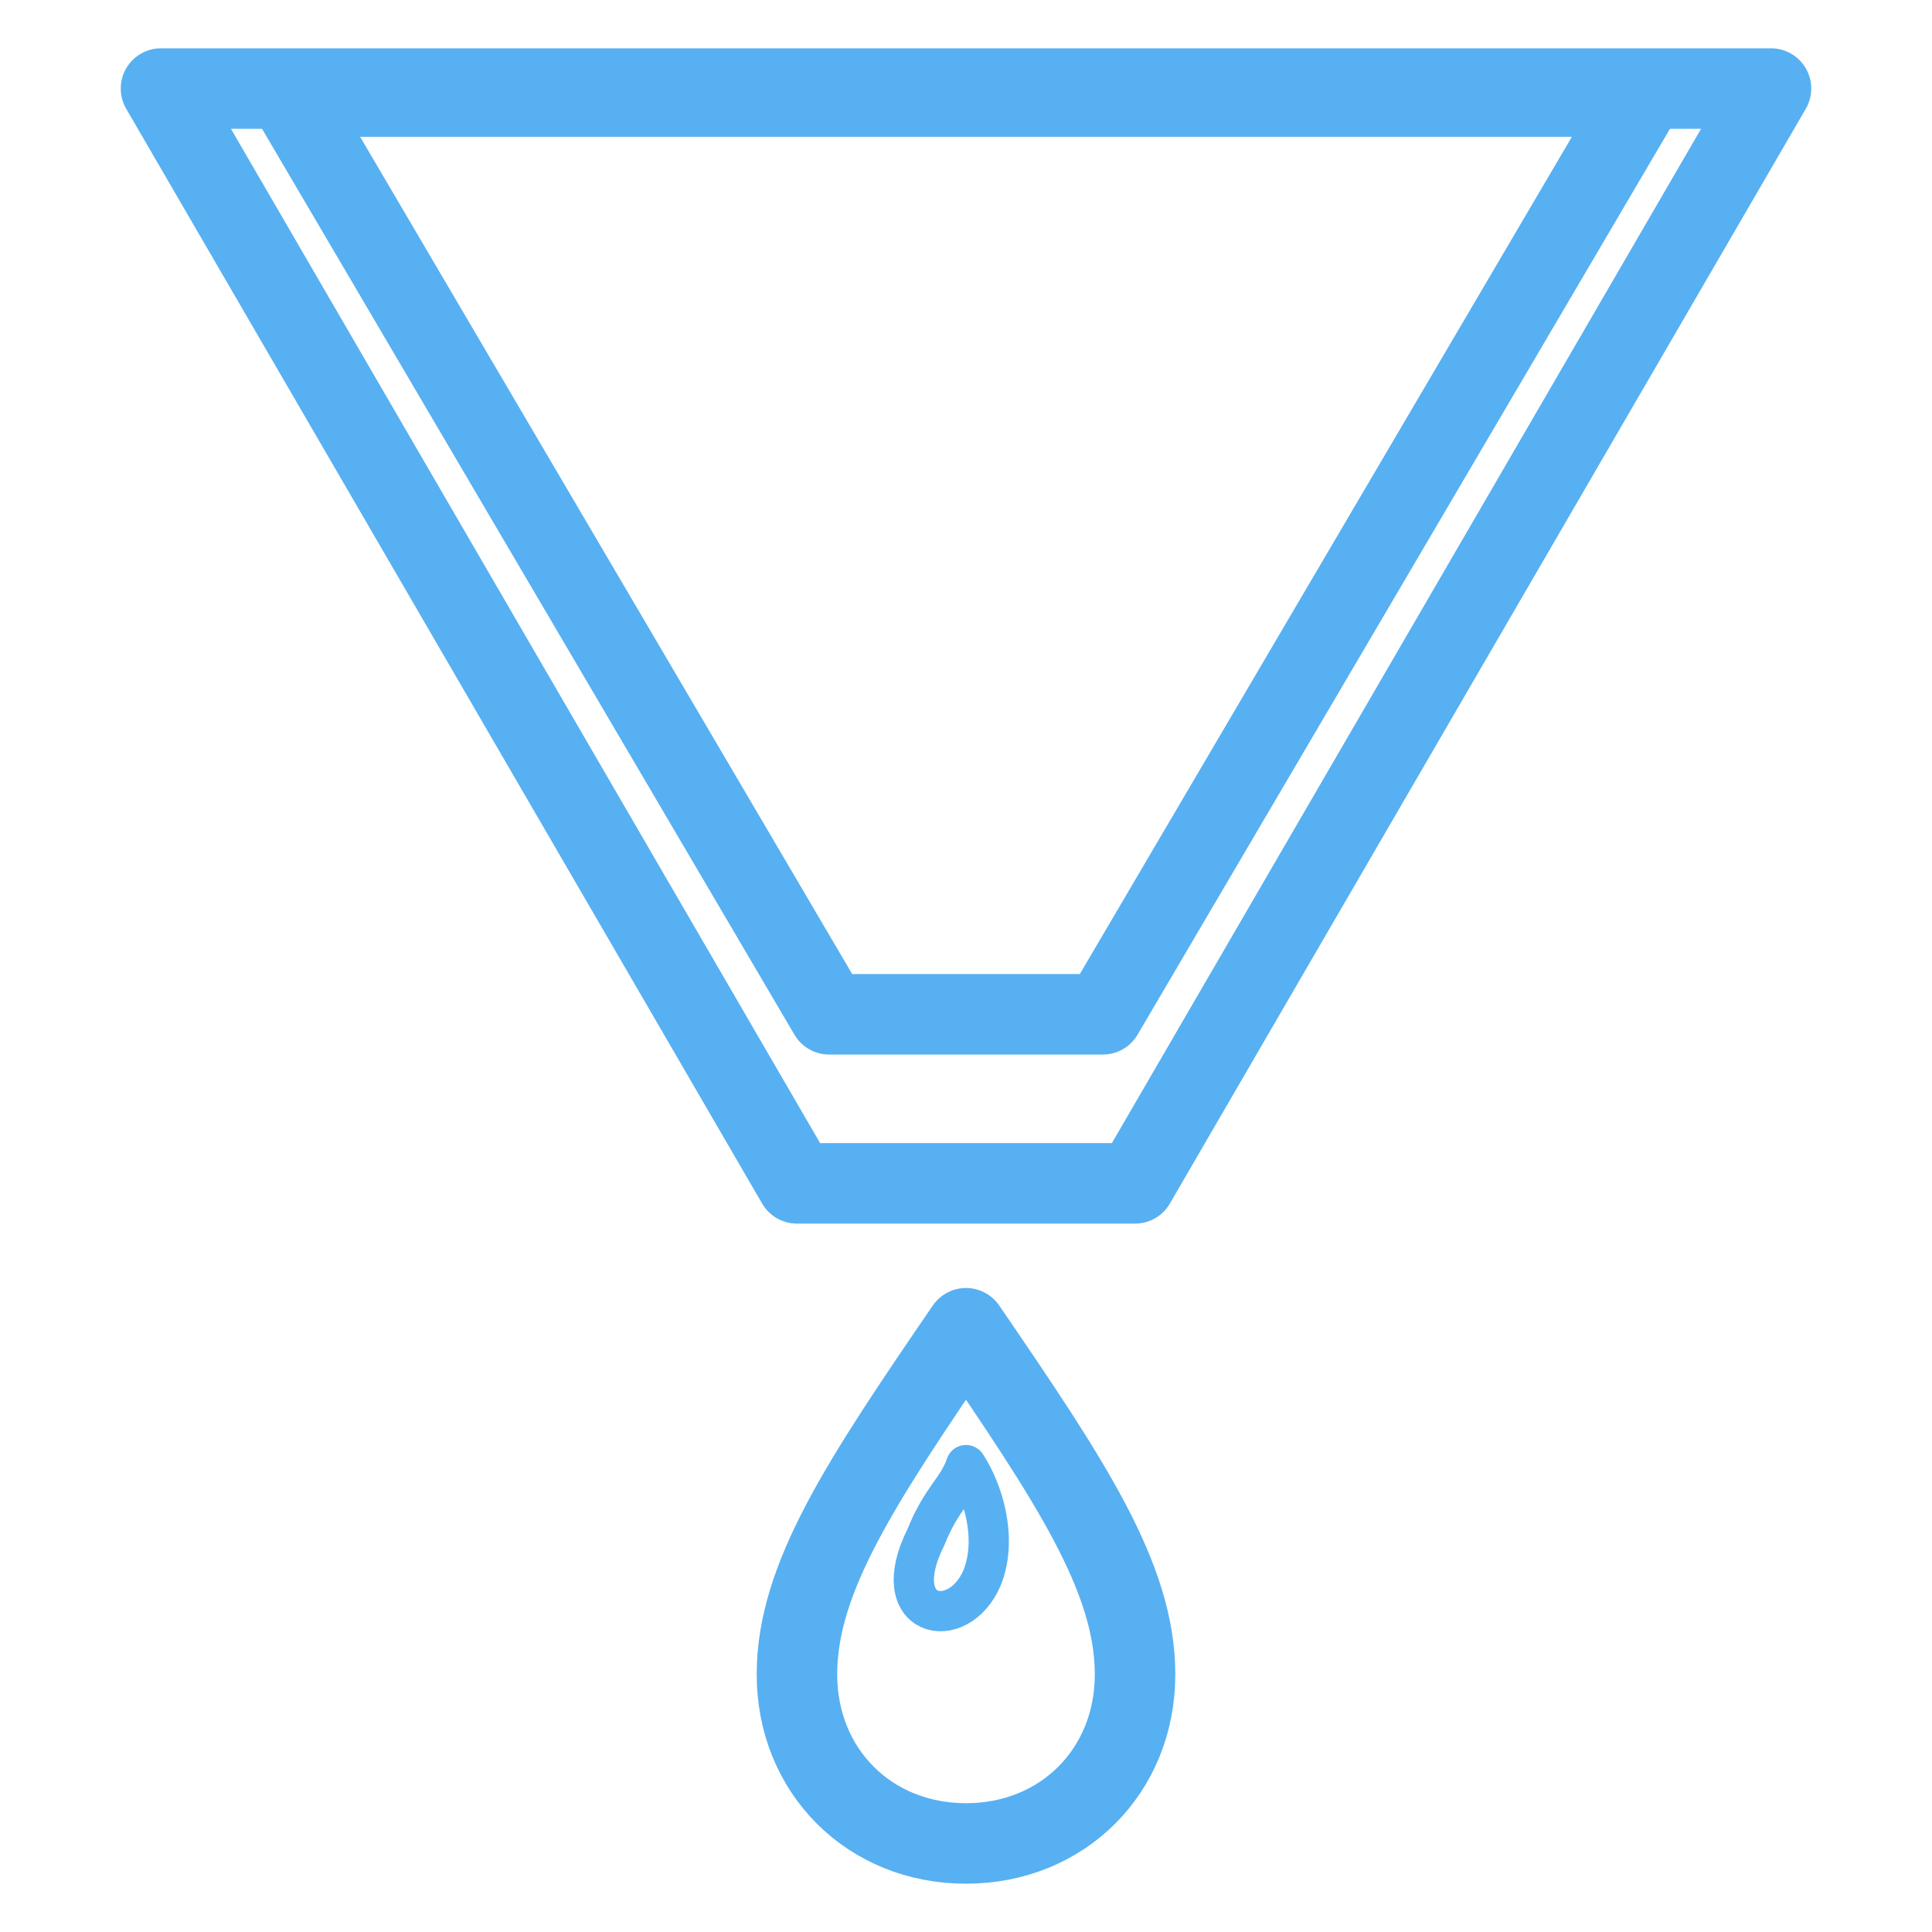 <svg enable-background="new 0 0 24 24" viewBox="0 0 24 24" xmlns="http://www.w3.org/2000/svg"><g fill="none" stroke="#57b0f2" stroke-linecap="round" stroke-linejoin="round" stroke-miterlimit="10"><path d="m9.9 14.7-7.9-13.6h20l-7.9 13.6z"/><path d="m12 16.5c-1.3 1.9-2.1 3.1-2.1 4.3s.9 2.1 2.1 2.1 2.1-.9 2.1-2.1-.8-2.4-2.1-4.3z"/><path d="m12.2 19.6c-.3.7-1.2.5-.7-.5.2-.5.4-.6.5-.9.2.3.4.9.2 1.4z" stroke-width=".5"/><path d="m10.3 12.6-6.7-11.4h16.8l-6.7 11.4z"/></g></svg>